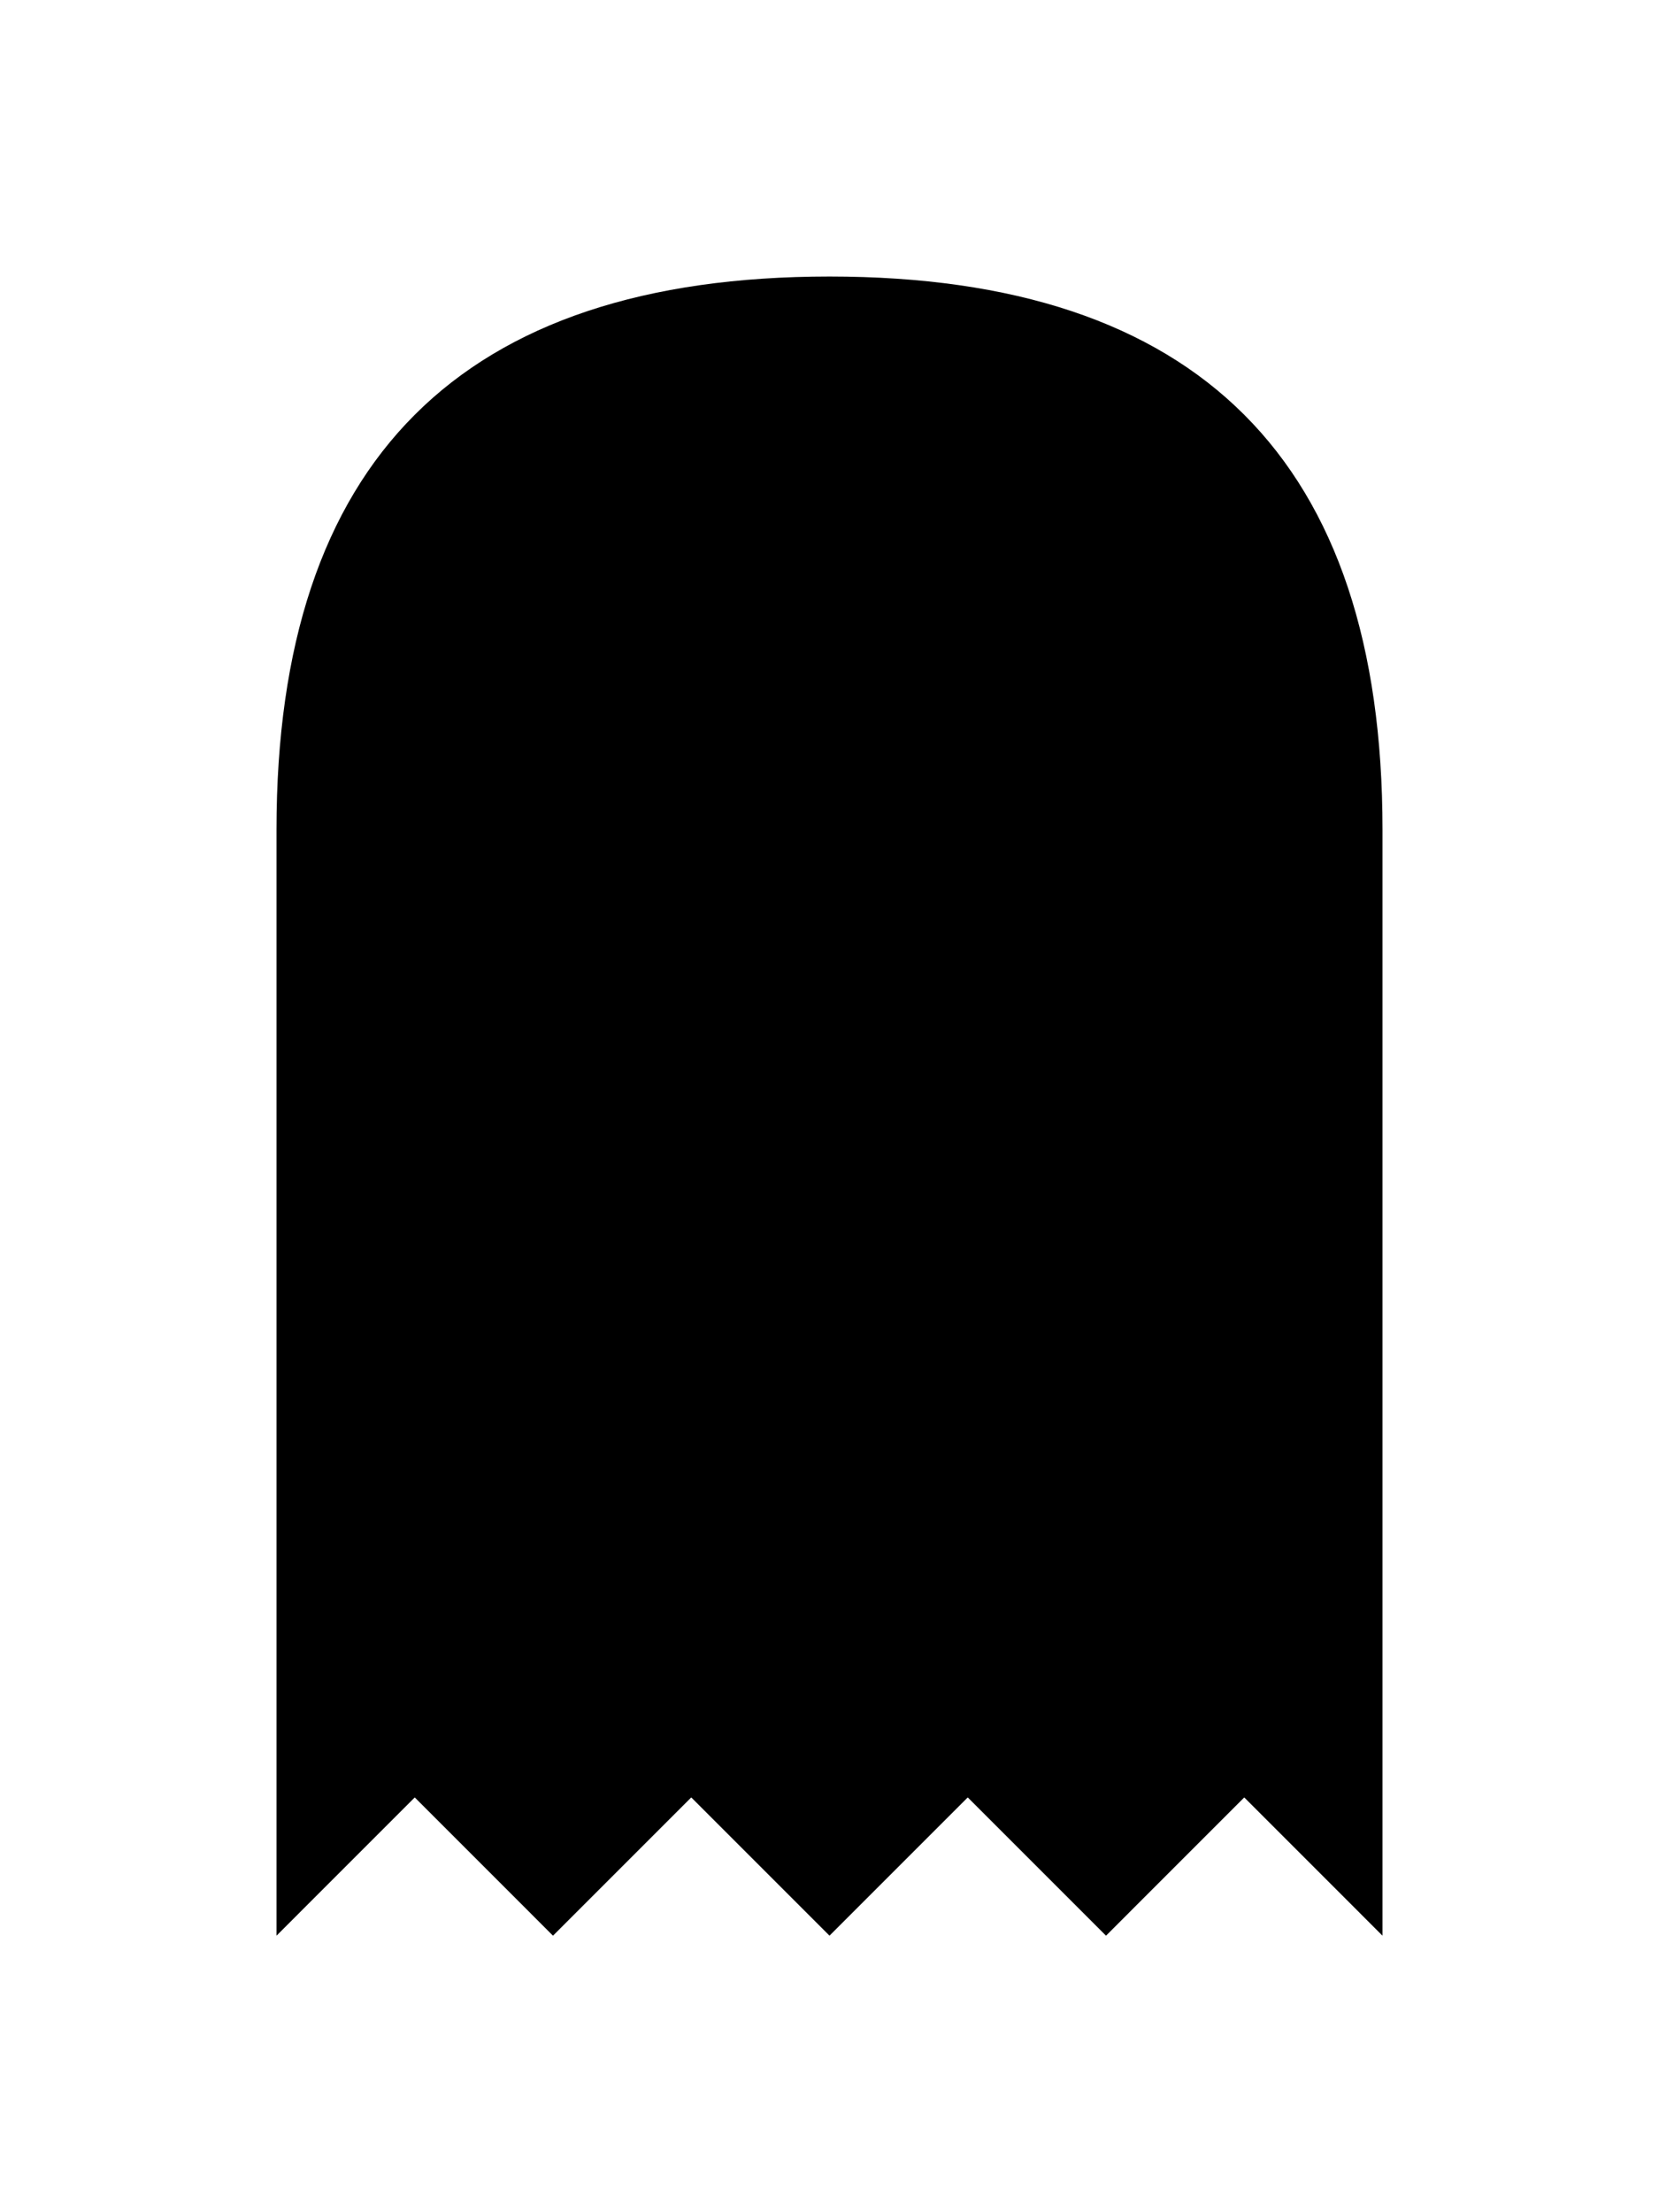 <svg viewBox="0 0 60 80" xmlns="http://www.w3.org/2000/svg">
	<path d="M 30 10 Q 10 10 10 30 L 10 70 L 15 65 L 20 70 L 25 65 L 30 70 L 35 65 L 40 70 L 45 65 L 50 70 L 50 30 Q 50 10 30 10 Z" fill="hsl(280 100% 70%)" />
	<ellipse cx="22" cy="30" rx="3" ry="6" fill="#000" />
	<ellipse cx="38" cy="30" rx="3" ry="6" fill="#000" />
</svg>
